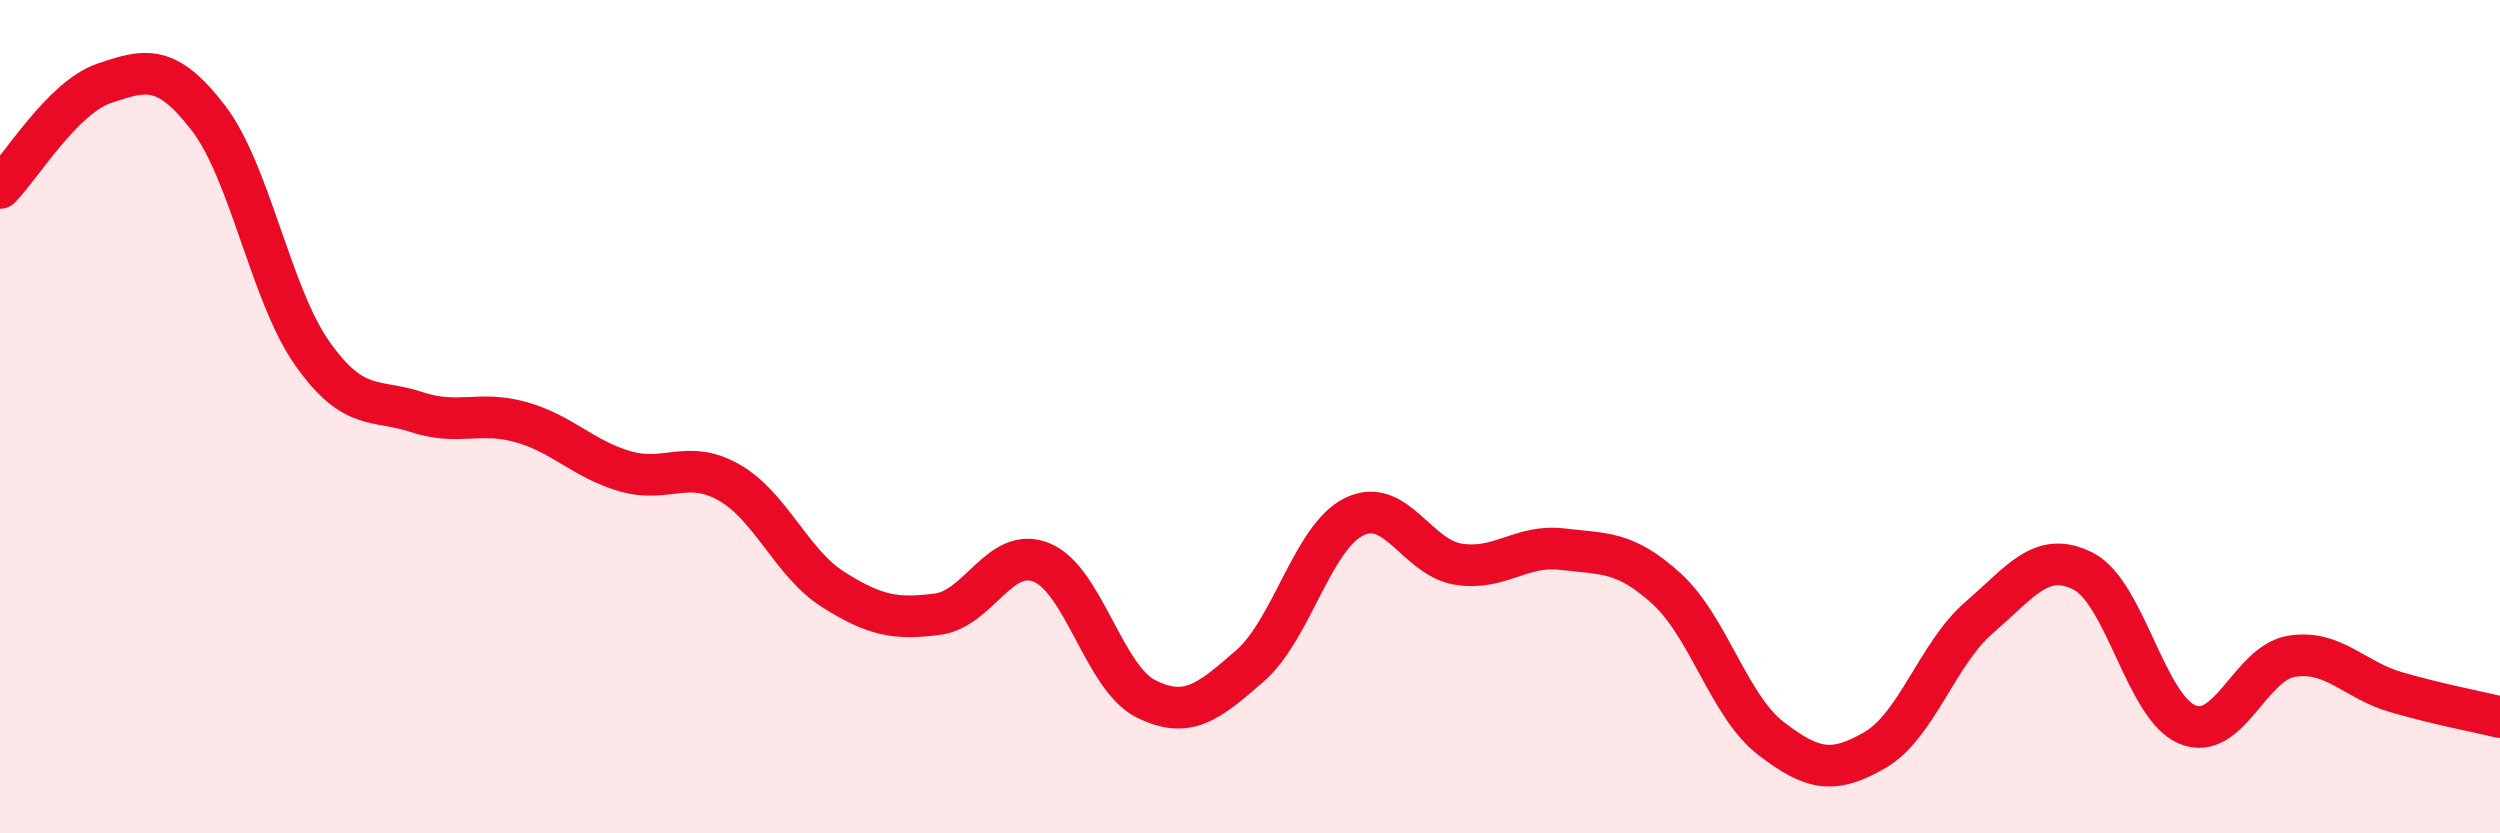 
    <svg width="60" height="20" viewBox="0 0 60 20" xmlns="http://www.w3.org/2000/svg">
      <path
        d="M 0,4.51 C 0.5,4.01 1.5,2.34 2.5,2 C 3.5,1.66 4,1.53 5,2.83 C 6,4.13 6.5,7.08 7.5,8.49 C 8.5,9.9 9,9.56 10,9.89 C 11,10.22 11.5,9.85 12.5,10.13 C 13.5,10.41 14,11.02 15,11.31 C 16,11.6 16.5,11.01 17.5,11.58 C 18.5,12.15 19,13.52 20,14.15 C 21,14.78 21.5,14.87 22.5,14.74 C 23.5,14.61 24,13.09 25,13.5 C 26,13.91 26.5,16.27 27.5,16.77 C 28.5,17.27 29,16.85 30,15.98 C 31,15.11 31.5,12.89 32.5,12.4 C 33.5,11.91 34,13.38 35,13.54 C 36,13.7 36.5,13.06 37.5,13.18 C 38.5,13.3 39,13.22 40,14.13 C 41,15.04 41.5,16.95 42.5,17.72 C 43.5,18.49 44,18.58 45,18 C 46,17.42 46.5,15.68 47.5,14.82 C 48.5,13.96 49,13.2 50,13.71 C 51,14.22 51.5,16.98 52.5,17.39 C 53.5,17.8 54,15.91 55,15.75 C 56,15.59 56.5,16.32 57.5,16.61 C 58.5,16.9 59.5,17.09 60,17.21L60 20L0 20Z"
        fill="#EB0A25"
        opacity="0.1"
        stroke-linecap="round"
        stroke-linejoin="round"
      />
      <path
        d="M 0,4.51 C 0.5,4.01 1.5,2.34 2.5,2 C 3.5,1.66 4,1.53 5,2.83 C 6,4.13 6.5,7.08 7.5,8.49 C 8.5,9.9 9,9.56 10,9.89 C 11,10.22 11.5,9.85 12.5,10.13 C 13.5,10.41 14,11.02 15,11.31 C 16,11.6 16.5,11.01 17.5,11.58 C 18.5,12.15 19,13.52 20,14.15 C 21,14.78 21.5,14.87 22.5,14.74 C 23.5,14.61 24,13.09 25,13.5 C 26,13.91 26.5,16.27 27.5,16.77 C 28.5,17.27 29,16.85 30,15.98 C 31,15.11 31.5,12.89 32.5,12.4 C 33.5,11.91 34,13.38 35,13.54 C 36,13.7 36.5,13.06 37.5,13.18 C 38.5,13.3 39,13.22 40,14.13 C 41,15.04 41.5,16.95 42.5,17.72 C 43.5,18.49 44,18.58 45,18 C 46,17.42 46.5,15.68 47.5,14.82 C 48.5,13.96 49,13.2 50,13.71 C 51,14.22 51.5,16.98 52.5,17.39 C 53.5,17.8 54,15.91 55,15.75 C 56,15.59 56.5,16.32 57.5,16.61 C 58.5,16.9 59.5,17.09 60,17.21"
        stroke="#EB0A25"
        stroke-width="1"
        fill="none"
        stroke-linecap="round"
        stroke-linejoin="round"
      />
    </svg>
  